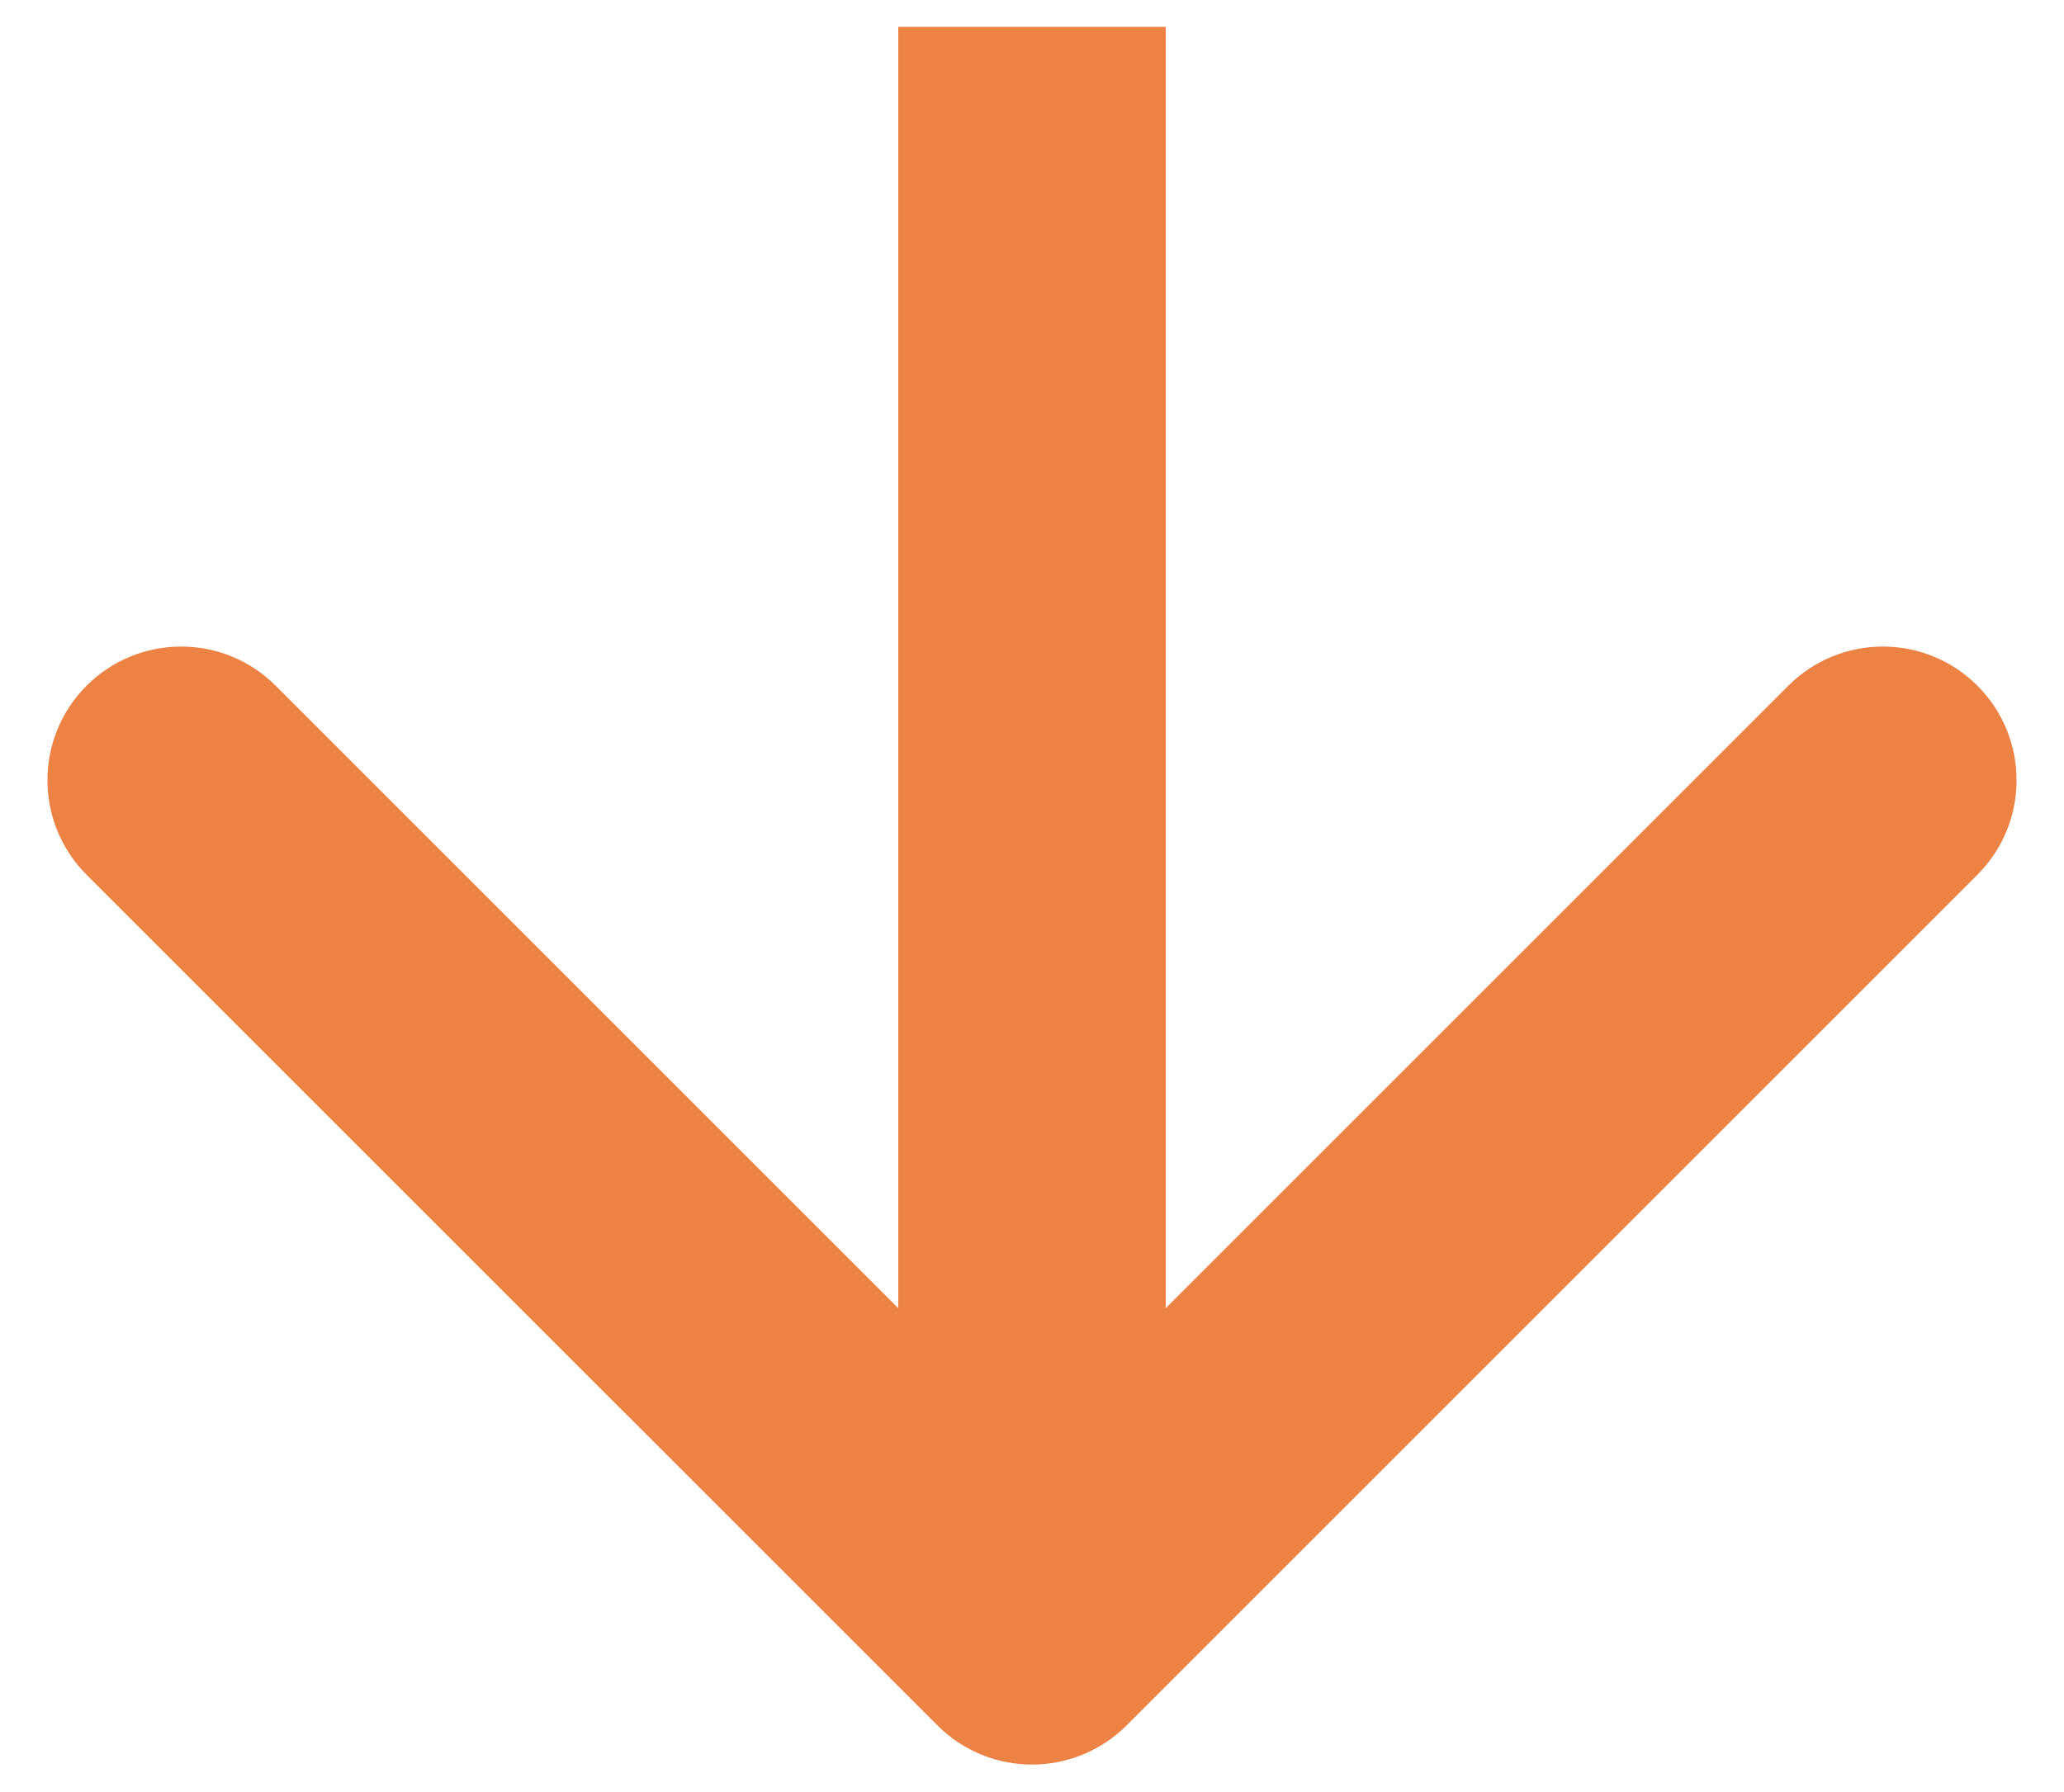 <svg width="38" height="33" viewBox="0 0 38 33" fill="none" xmlns="http://www.w3.org/2000/svg">
<path fill-rule="evenodd" clip-rule="evenodd" d="M36.406 16.108L20.741 31.773C19.779 32.734 18.221 32.734 17.259 31.773L1.594 16.108C0.633 15.147 0.633 13.588 1.594 12.627C2.556 11.666 4.114 11.666 5.075 12.627L16.538 24.09V0.494L21.462 0.494V24.09L32.925 12.627C33.886 11.666 35.444 11.666 36.406 12.627C37.367 13.588 37.367 15.147 36.406 16.108Z" fill="#EC8244"/>
</svg>
